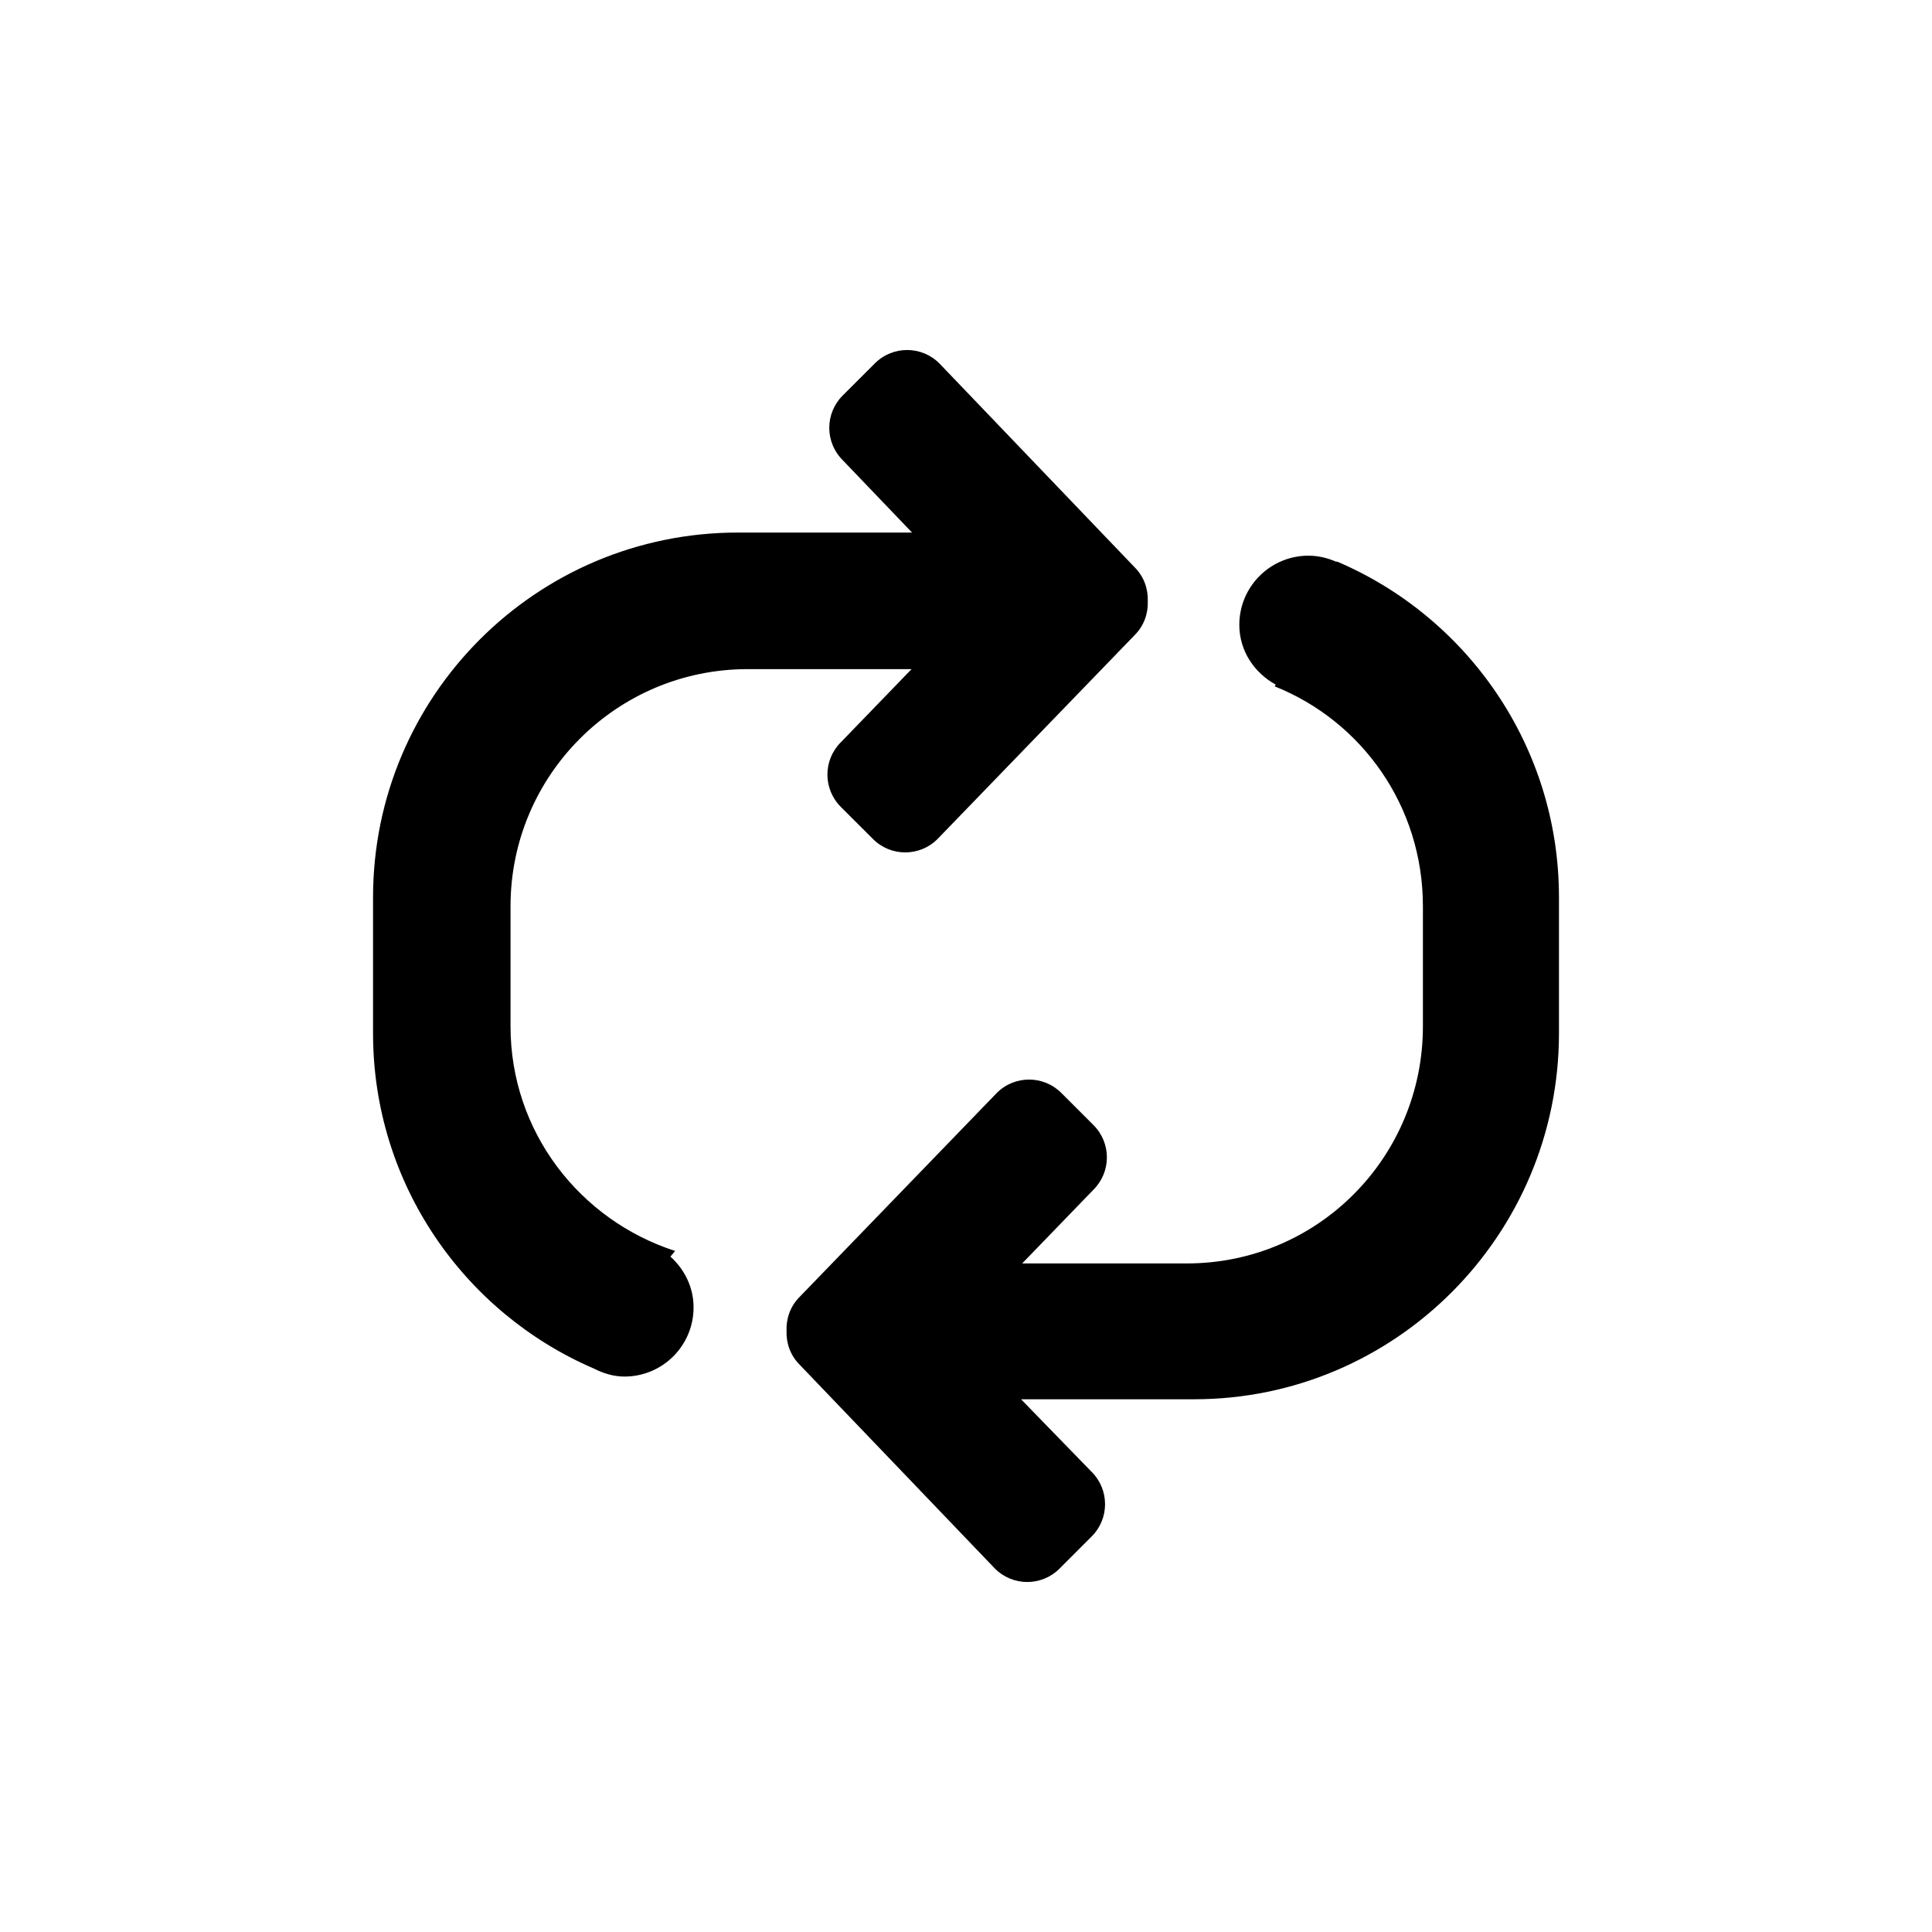 <?xml version="1.0" encoding="UTF-8"?>
<!-- Uploaded to: ICON Repo, www.iconrepo.com, Generator: ICON Repo Mixer Tools -->
<svg fill="#000000" width="800px" height="800px" version="1.1" viewBox="144 144 512 512" xmlns="http://www.w3.org/2000/svg">
 <path d="m460.46 514.82h-45.871l18.727 19.262c4.715 4.715 4.715 12.363 0 17.086l-8.543 8.543c-4.715 4.715-12.363 4.715-17.086 0l-51.789-54.07c-2.469-2.469-3.57-5.734-3.457-8.969-0.117-3.234 0.988-6.5 3.457-8.969l52.273-54.07c4.719-4.715 12.363-4.715 17.086 0l8.543 8.543c4.715 4.715 4.715 12.363 0 17.086l-18.914 19.562h43.645c34.707 0 62.555-28.133 62.555-62.844v-31.816c0-26.477-16.121-49.02-39.293-58.277 0.109-0.152 0.188-0.301 0.297-0.453-5.668-3.113-9.656-8.922-9.656-15.852 0-10.117 8.203-18.32 18.32-18.32 2.664 0 5.164 0.629 7.445 1.652 0.016-0.039 0.035-0.09 0.047-0.133 34.621 14.711 58.898 49.027 58.898 89.012v36.043c-0.004 53.41-43.293 96.984-96.684 96.984zm-15.742-202.53-52.277 54.07c-4.715 4.715-12.363 4.715-17.078 0l-8.551-8.543c-4.715-4.715-4.715-12.363 0-17.086l18.762-19.406h-43.434c-34.707 0-62.844 28.133-62.844 62.844v31.816c0 27.957 18.379 51.375 43.621 59.531-0.441 0.504-0.812 0.996-1.246 1.496 3.707 3.352 6.133 8.074 6.133 13.469 0 10.117-8.195 18.32-18.312 18.32-3.012 0-5.738-0.902-8.242-2.191-0.004 0.004-0.004 0.004-0.004 0.012-34.336-14.844-58.383-48.988-58.383-88.766v-36.043c0-53.395 43.289-96.68 96.68-96.68h46.16l-18.398-19.211c-4.715-4.715-4.715-12.363 0-17.086l8.551-8.543c4.715-4.715 12.363-4.715 17.078 0l51.785 54.07c2.469 2.469 3.566 5.734 3.457 8.969 0.113 3.227-0.988 6.488-3.457 8.957z" fill-rule="evenodd"/>
</svg>
